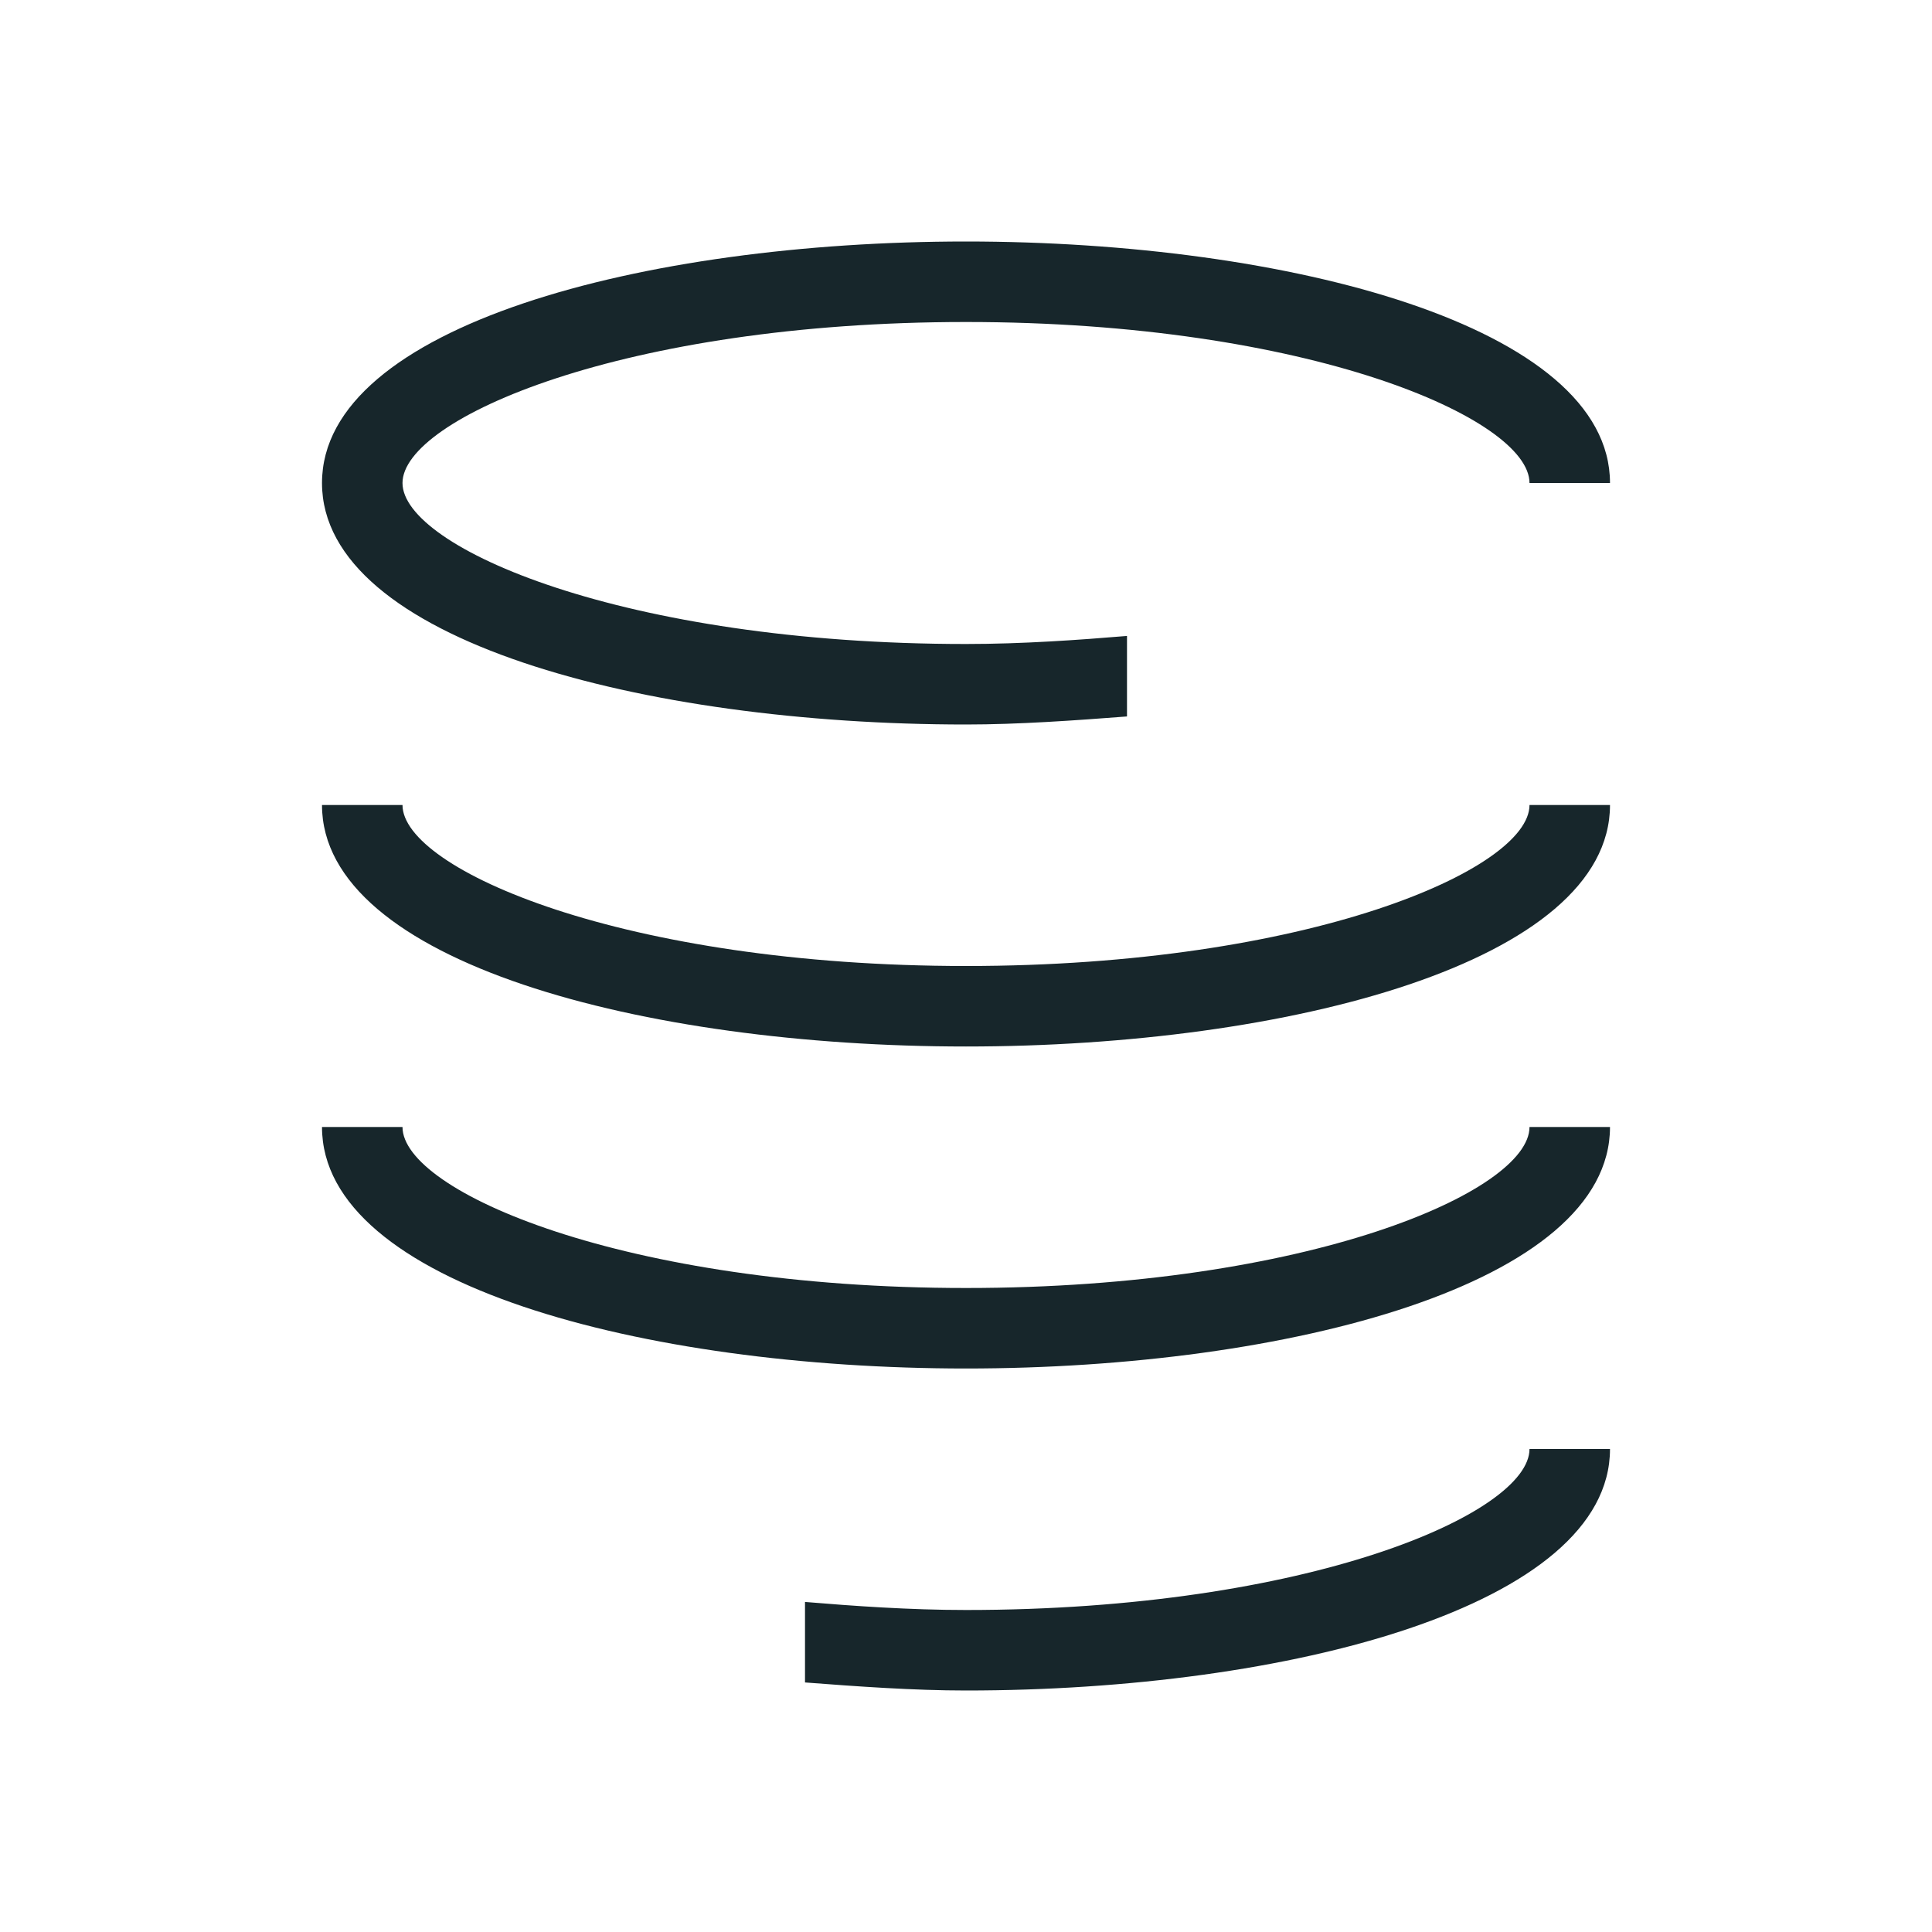 <?xml version="1.0" encoding="utf-8"?>
<!-- Generator: Adobe Illustrator 23.0.3, SVG Export Plug-In . SVG Version: 6.00 Build 0)  -->
<svg  fill="#17262b" version="1.1" id="Layer_1" xmlns="http://www.w3.org/2000/svg" xmlns:xlink="http://www.w3.org/1999/xlink" x="0px" y="0px"
	 viewBox="0 0 48 48" style="enable-background:new 0 0 48 48;" xml:space="preserve">
<style type="text/css">
	.st0{fill:#17262b;}
</style>
<path class="st0" d="M24,8c-8.5,0-14,2.4-14,4s5.5,4,14,4c1.4,0,2.8-0.1,4-0.2v2c-1.3,0.1-2.7,0.2-4,0.2c-8,0-16-2.1-16-6s8-6,16-6
	s16,2.1,16,6h-2C38,10.4,32.5,8,24,8z"/>
<path class="st0" d="M24,24c8.5,0,14-2.4,14-4h2c0,3.9-8,6-16,6S8,23.9,8,20h2C10,21.6,15.5,24,24,24z"/>
<path class="st0" d="M10,28c0,1.6,5.5,4,14,4s14-2.4,14-4h2c0,3.9-8,6-16,6S8,31.9,8,28H10z"/>
<path class="st0" d="M38,36h2c0,3.9-8,6-16,6c-1.3,0-2.7-0.1-4-0.2v-2c1.2,0.1,2.6,0.2,4,0.2C32.5,40,38,37.6,38,36z"/>
</svg>
